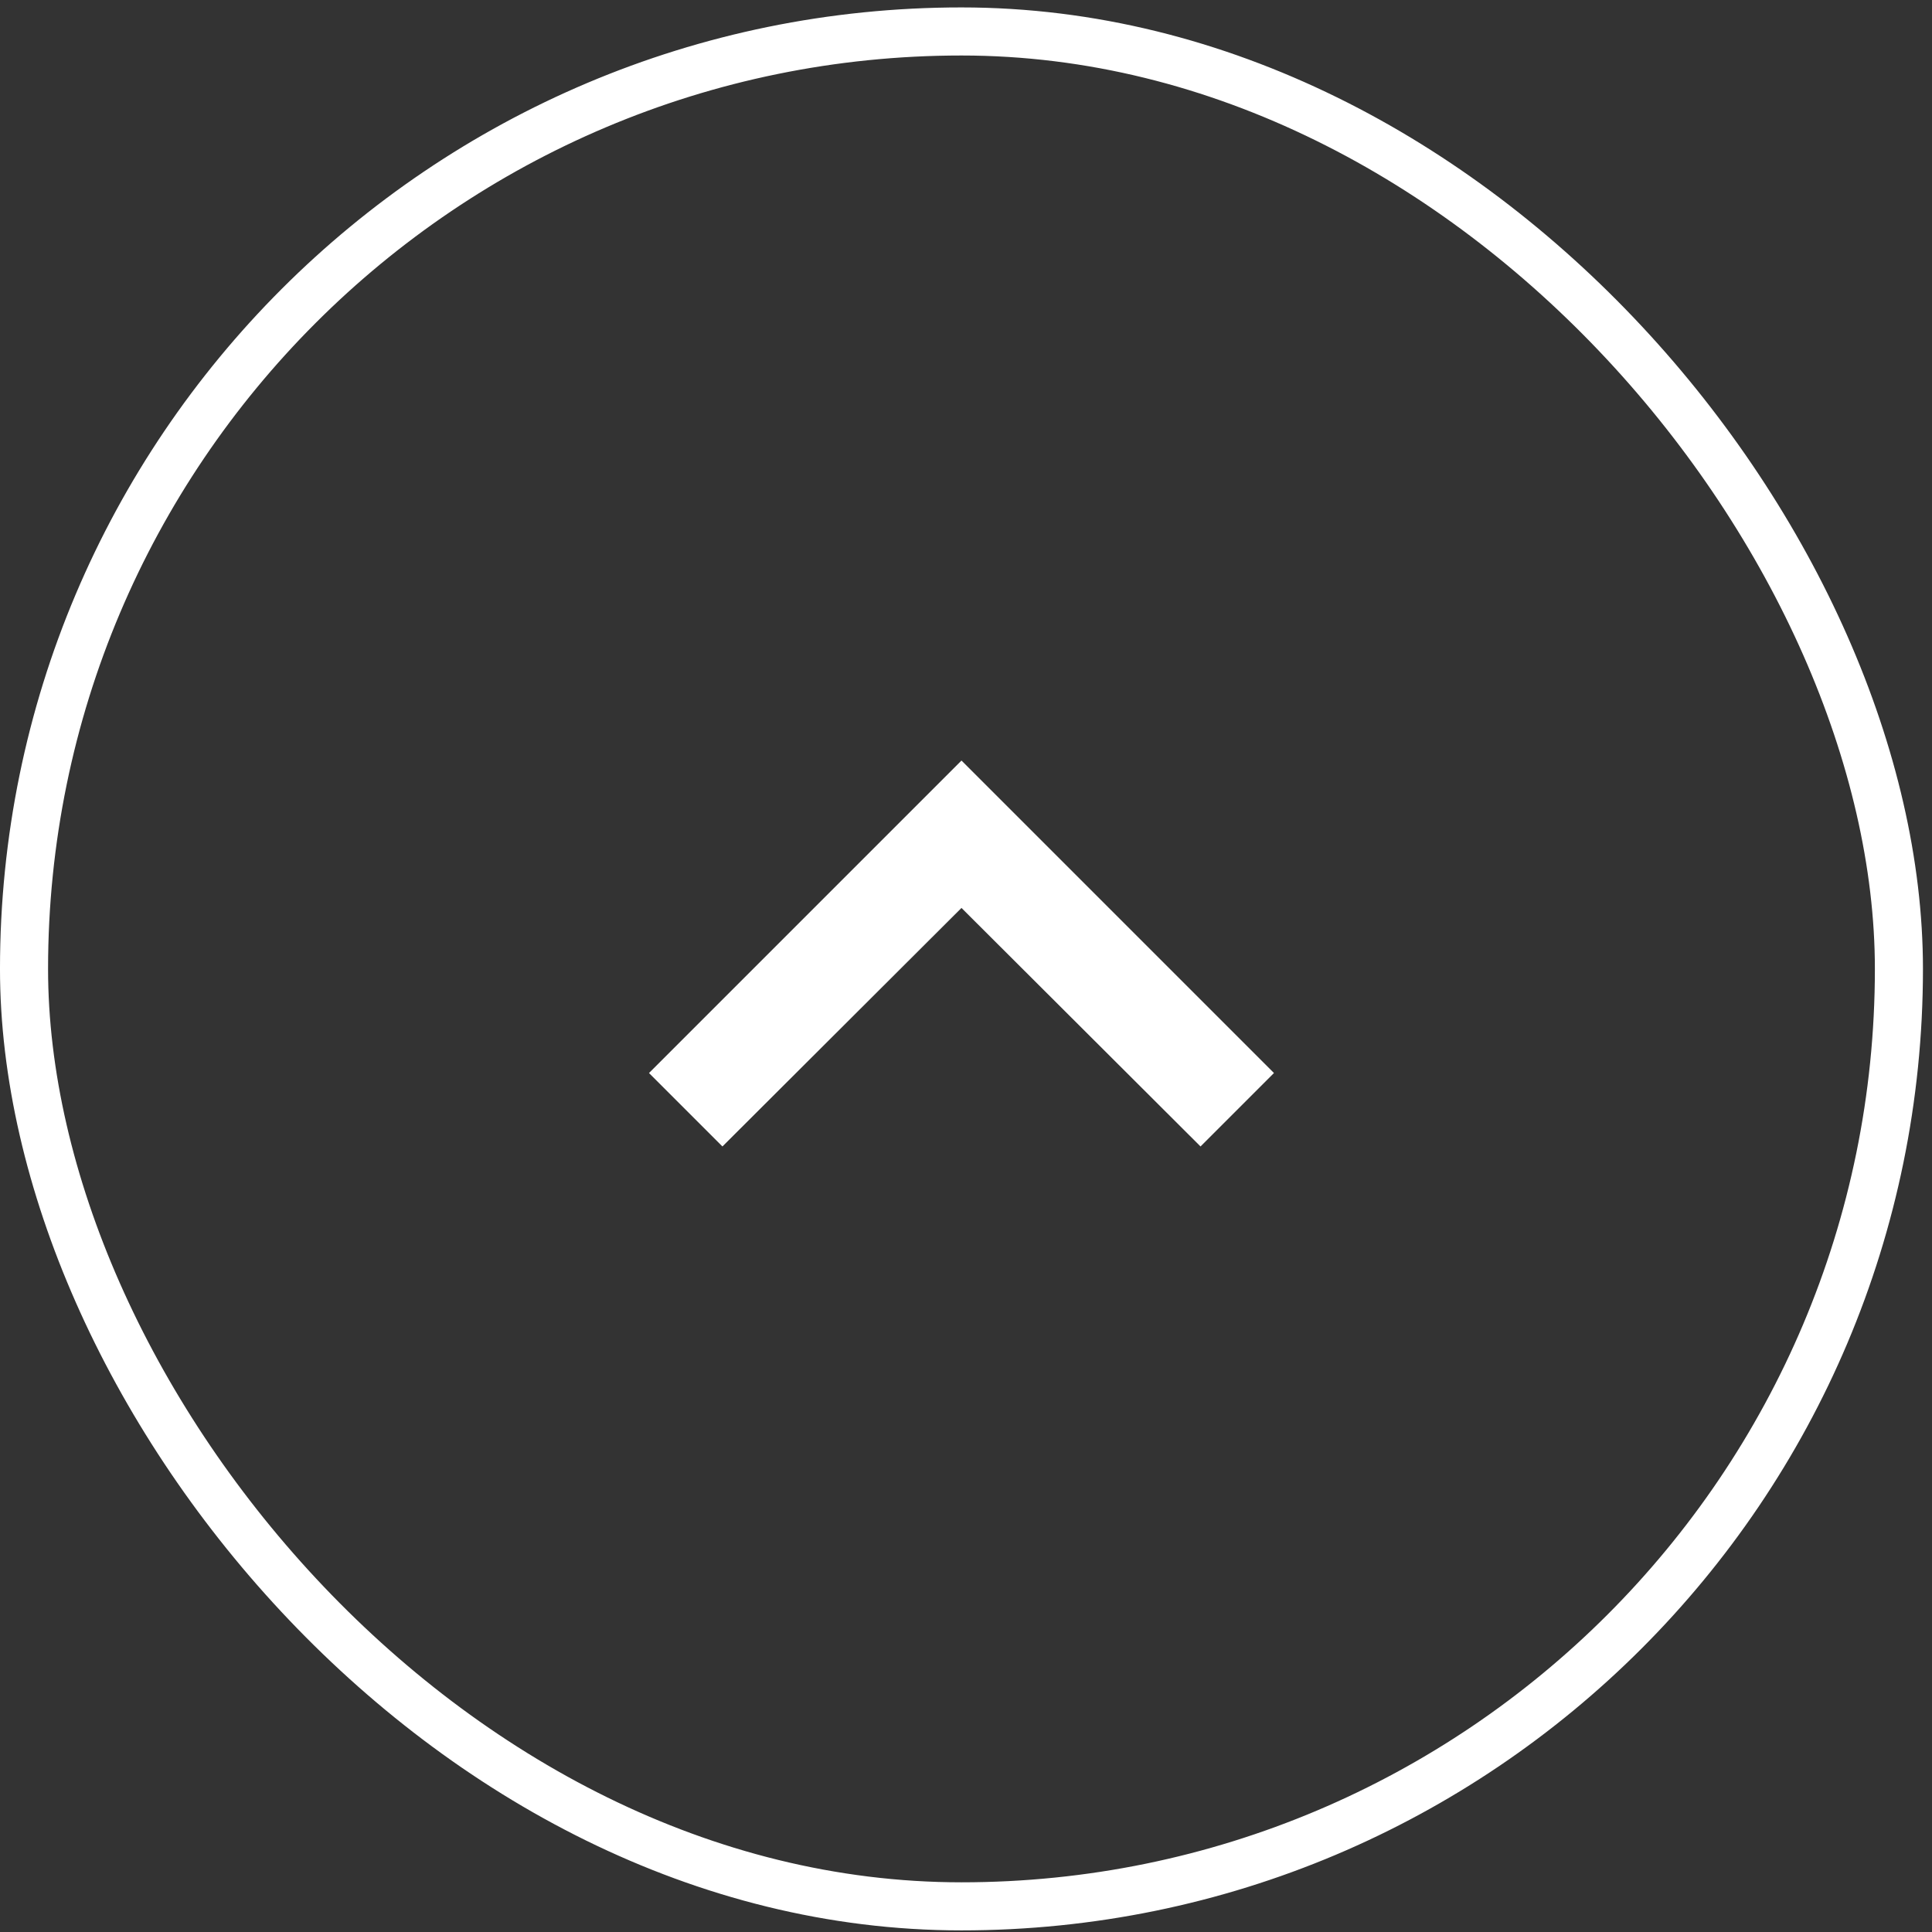 <svg width="130" height="130" viewBox="0 0 130 130" fill="none" xmlns="http://www.w3.org/2000/svg">
<rect x="0" y="0" width="130" height="130" fill="#333333" stroke="none"/>
<rect x="1.617" y="2.117" width="126.157" height="126.157" rx="63.078" stroke="white" stroke-width="3.235"/>
<path d="M48.611 77.143L64.696 61.093L80.781 77.143L85.722 72.202L64.696 51.176L43.67 72.202L48.611 77.143Z" fill="white"/>
</svg>
